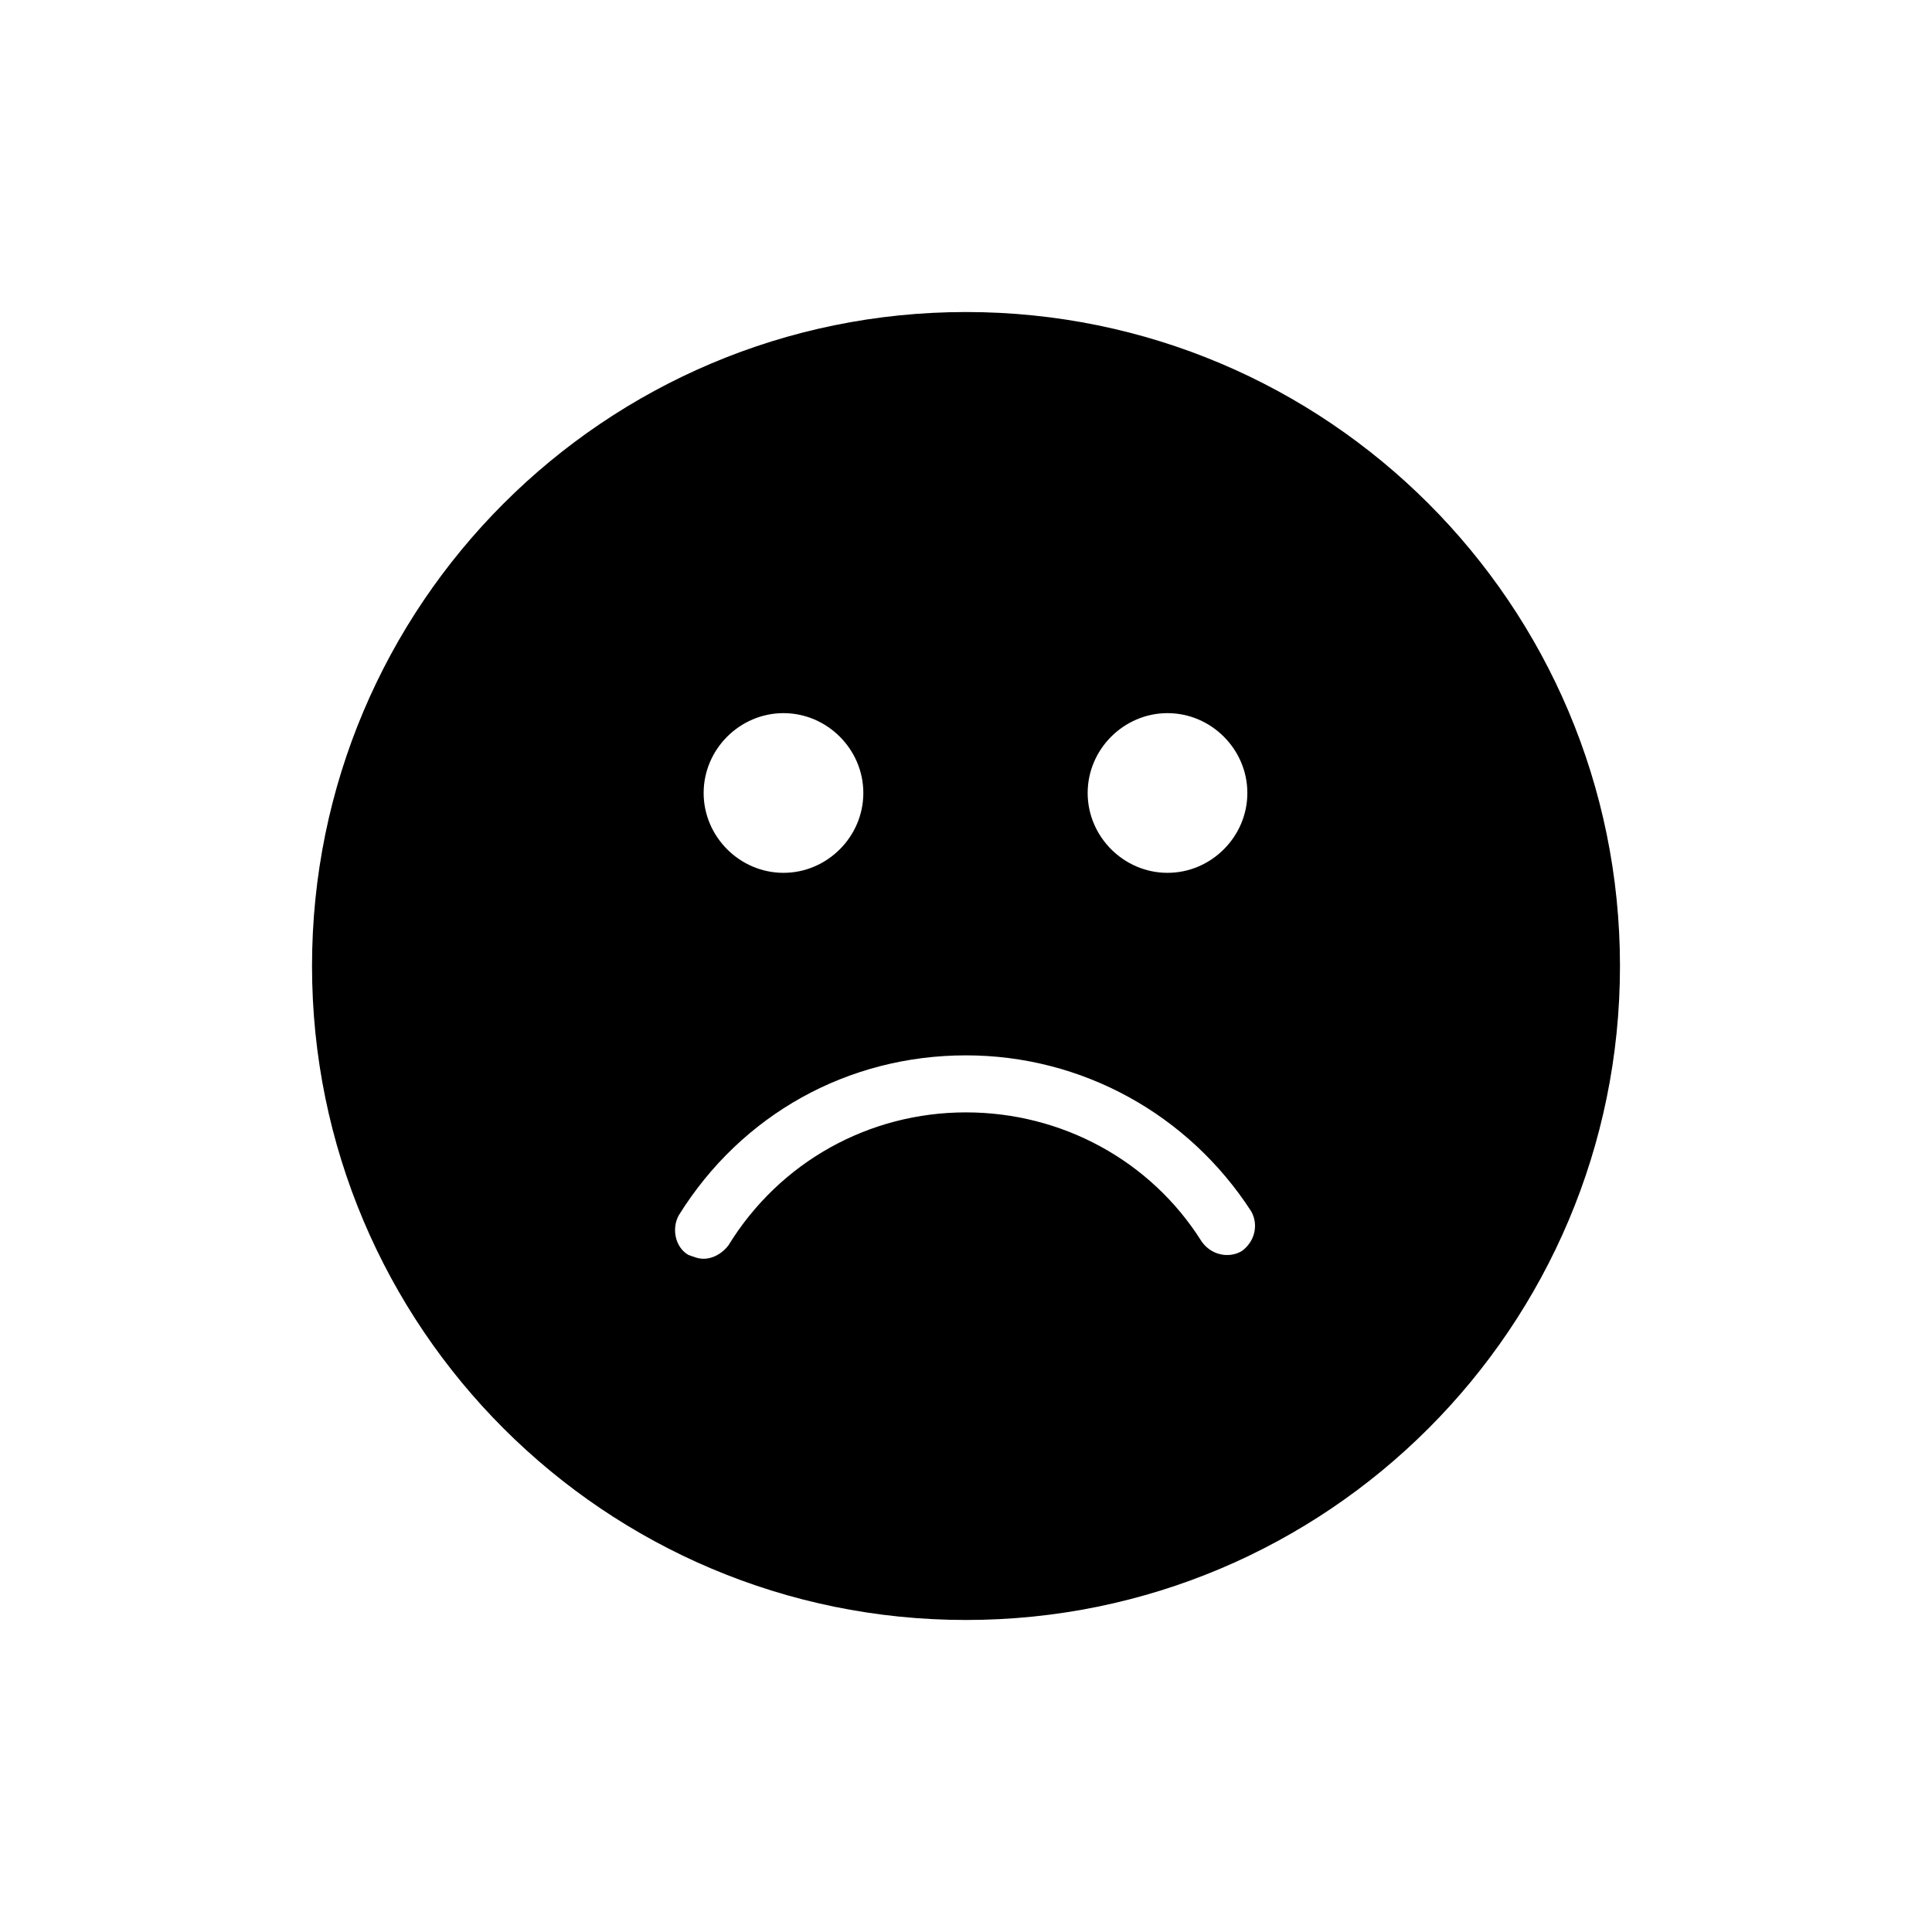 <?xml version="1.0" encoding="UTF-8"?>
<!-- Uploaded to: SVG Repo, www.svgrepo.com, Generator: SVG Repo Mixer Tools -->
<svg fill="#000000" width="800px" height="800px" version="1.1" viewBox="144 144 512 512" xmlns="http://www.w3.org/2000/svg">
 <path d="m400 226.69c-95.727 0-173.31 77.586-173.31 173.31 0 95.723 77.586 173.31 173.31 173.31 95.723 0 173.31-77.586 173.31-173.31 0-95.727-77.586-173.31-173.31-173.31zm53.402 106.3c11.586 0 21.16 9.574 21.16 21.16 0 11.586-9.574 21.16-21.16 21.16-11.586 0-21.16-9.574-21.16-21.16 0-11.59 9.574-21.16 21.16-21.16zm-101.77 0c11.586 0 21.16 9.574 21.16 21.16 0 11.586-9.574 21.16-21.16 21.16-11.586 0-21.16-9.574-21.16-21.16 0-11.59 9.574-21.16 21.16-21.16zm121.42 142.58c-3.527 2.016-8.062 1.008-10.578-2.519-13.602-21.664-37.281-34.258-62.473-34.258-25.695 0-49.375 13.098-62.977 35.266-1.512 2.016-4.031 3.527-6.551 3.527-1.512 0-2.519-0.504-4.031-1.008-3.527-2.016-4.535-7.055-2.519-10.578 16.625-26.703 44.84-42.32 76.074-42.32 30.73 0 58.945 15.617 75.57 41.312 2.019 3.523 1.012 8.059-2.516 10.578z"/>
</svg>